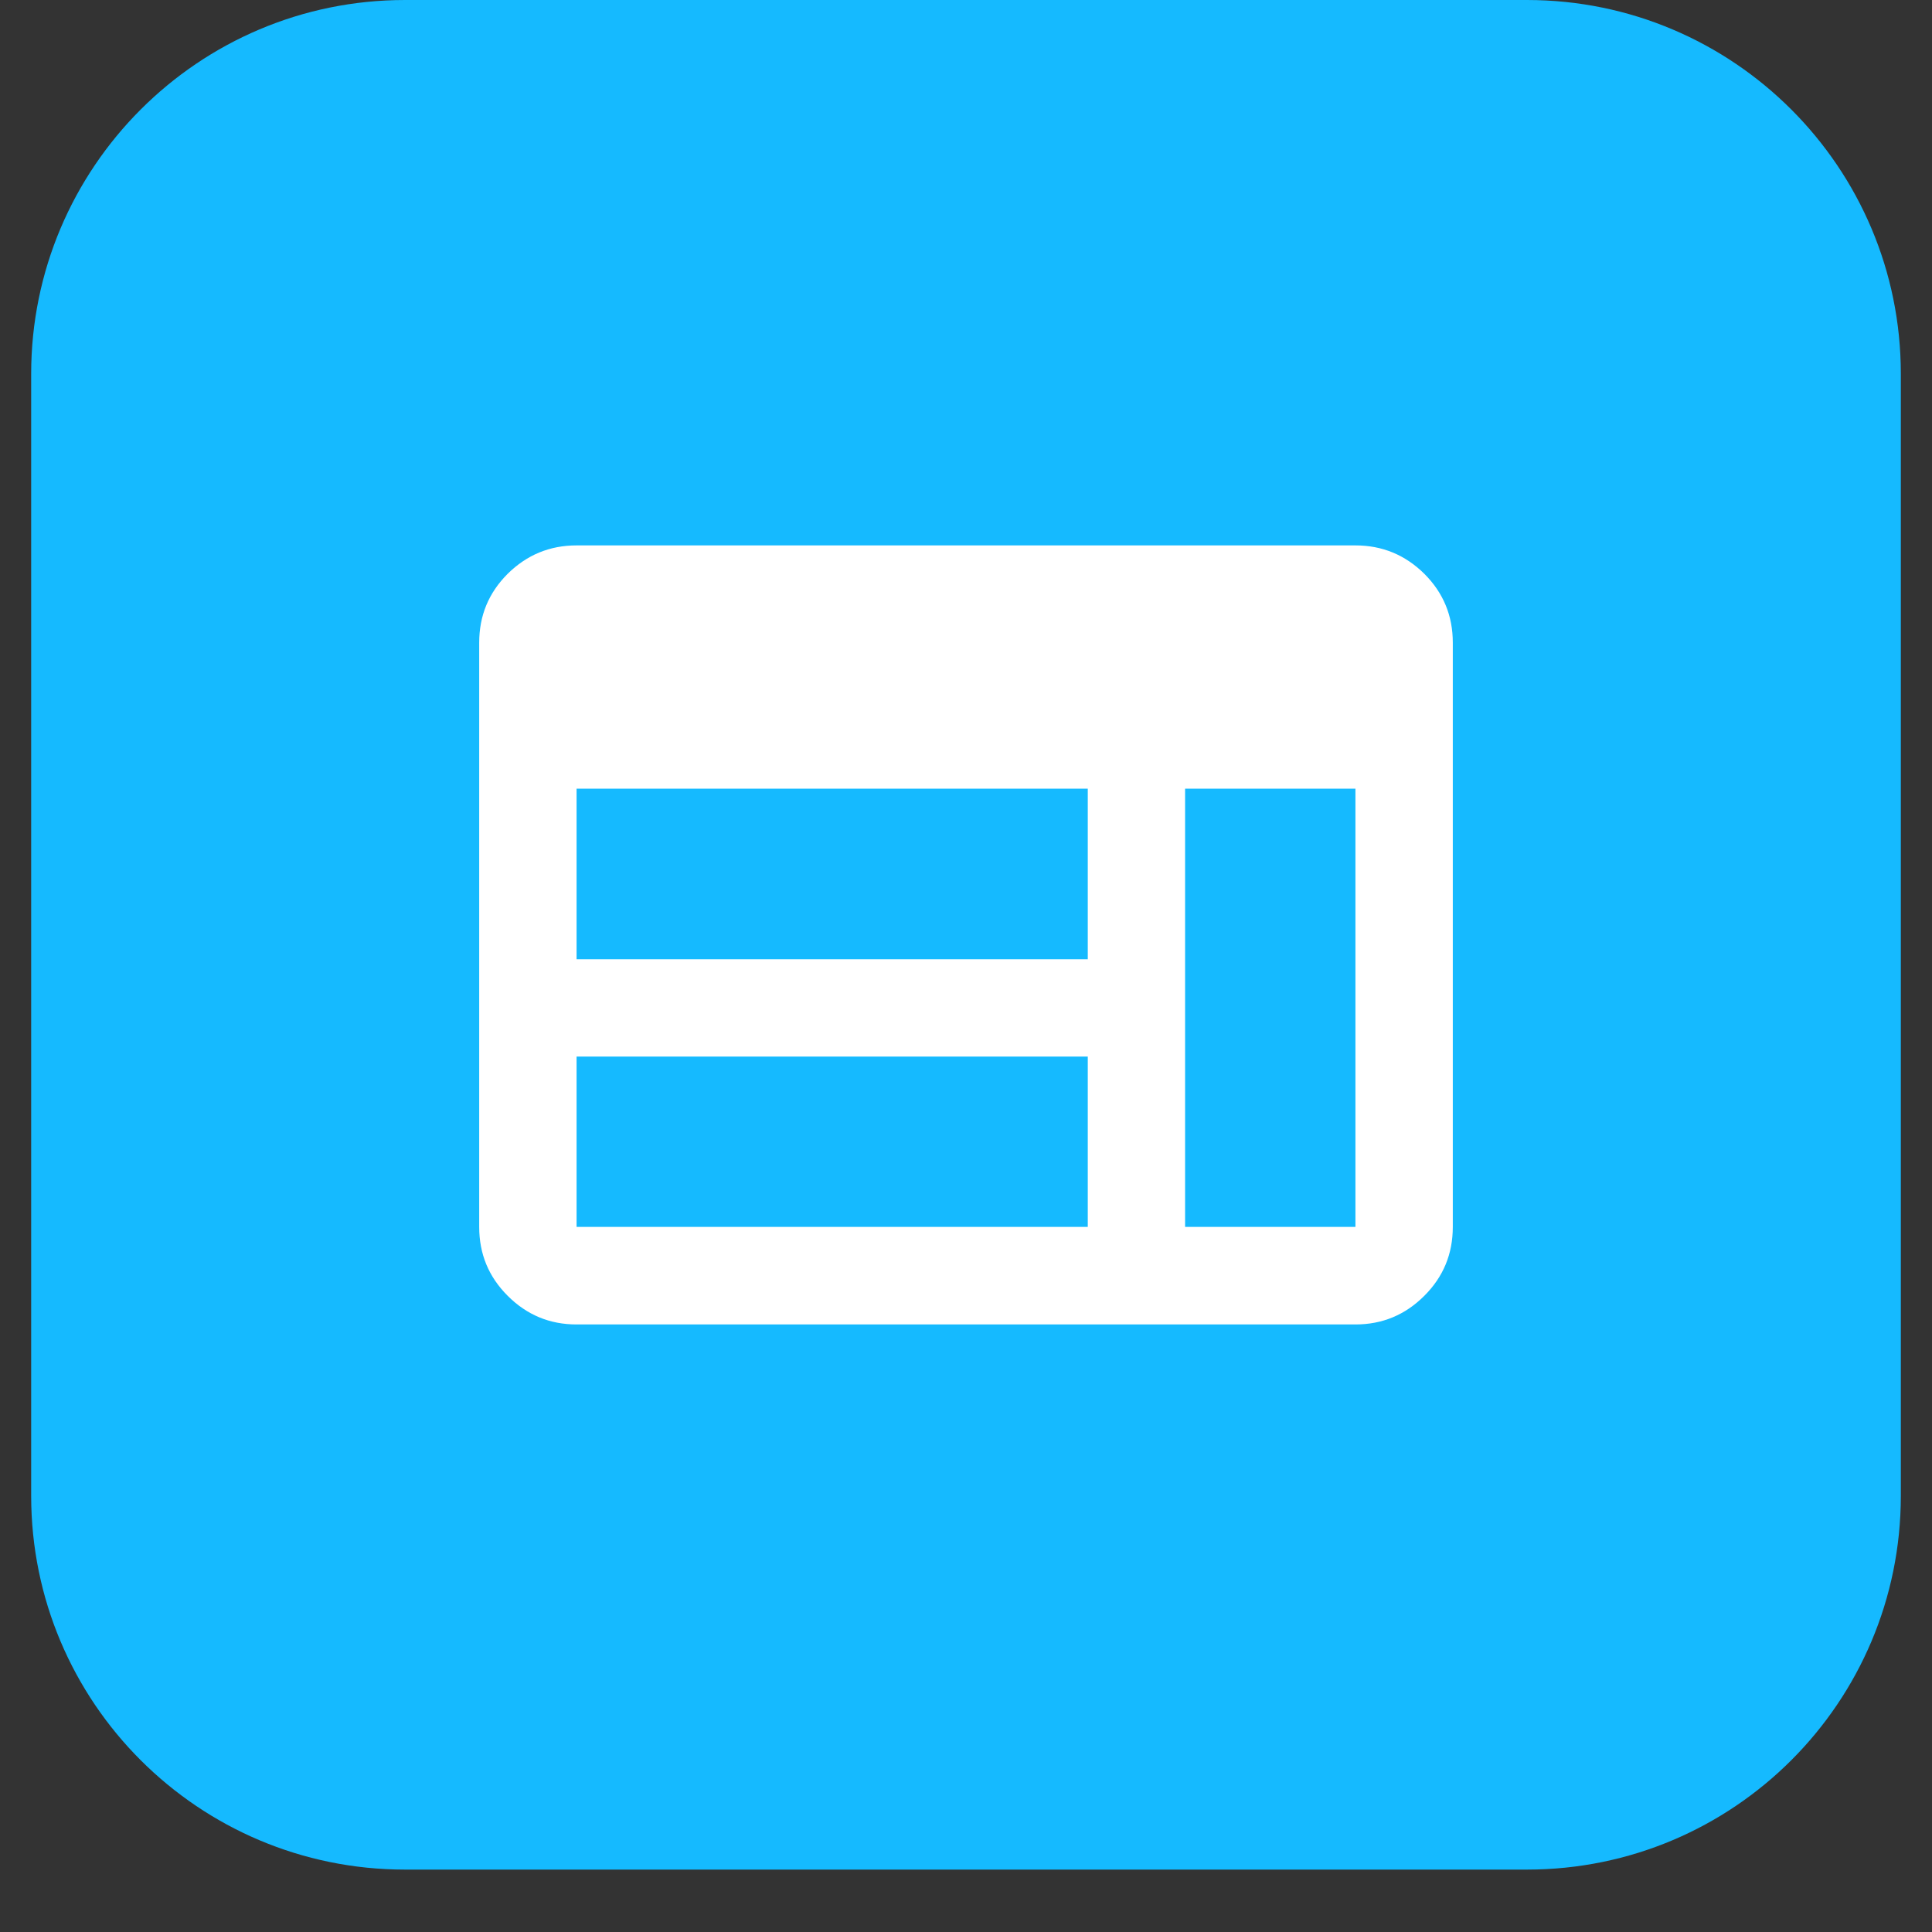 <svg xmlns="http://www.w3.org/2000/svg" xmlns:xlink="http://www.w3.org/1999/xlink" width="40" zoomAndPan="magnify" viewBox="0 0 30 30" height="40" preserveAspectRatio="xMidYMid meet" version="1.2"><rect x="0" y="0" width="30" height="30" fill="#333333" stroke="none"/><defs><clipPath id="f49e763a29"><path d="M 0.484 0 L 29.516 0 L 29.516 29.031 L 0.484 29.031 Z M 0.484 0 "/></clipPath><clipPath id="ee162bcf74"><path d="M 6.289 0 L 23.711 0 C 26.918 0 29.516 2.602 29.516 5.805 L 29.516 23.227 C 29.516 26.434 26.918 29.031 23.711 29.031 L 6.289 29.031 C 3.082 29.031 0.484 26.434 0.484 23.227 L 0.484 5.805 C 0.484 2.602 3.082 0 6.289 0 Z M 6.289 0 "/></clipPath></defs><g id="266c59b217"><g clip-rule="nonzero" clip-path="url(#f49e763a29)"><g clip-rule="nonzero" clip-path="url(#ee162bcf74)"><path style=" stroke:none;fill-rule:nonzero;fill:#15baff;fill-opacity:1;" d="M 0.484 0 L 29.516 0 L 29.516 29.031 L 0.484 29.031 Z M 0.484 0 "/></g></g><path style=" stroke:none;fill-rule:nonzero;fill:#ffffff;fill-opacity:1;" d="M 8.953 20.566 C 8.535 20.566 8.18 20.418 7.883 20.121 C 7.586 19.824 7.441 19.469 7.441 19.051 L 7.441 9.98 C 7.441 9.562 7.586 9.207 7.883 8.91 C 8.18 8.617 8.535 8.469 8.953 8.469 L 21.047 8.469 C 21.465 8.469 21.82 8.617 22.117 8.91 C 22.414 9.207 22.559 9.562 22.559 9.98 L 22.559 19.051 C 22.559 19.469 22.414 19.824 22.117 20.121 C 21.82 20.418 21.465 20.566 21.047 20.566 Z M 8.953 19.051 L 16.891 19.051 L 16.891 16.406 L 8.953 16.406 Z M 18.402 19.051 L 21.047 19.051 L 21.047 12.246 L 18.402 12.246 Z M 8.953 14.895 L 16.891 14.895 L 16.891 12.246 L 8.953 12.246 Z M 8.953 14.895 "/></g></svg>